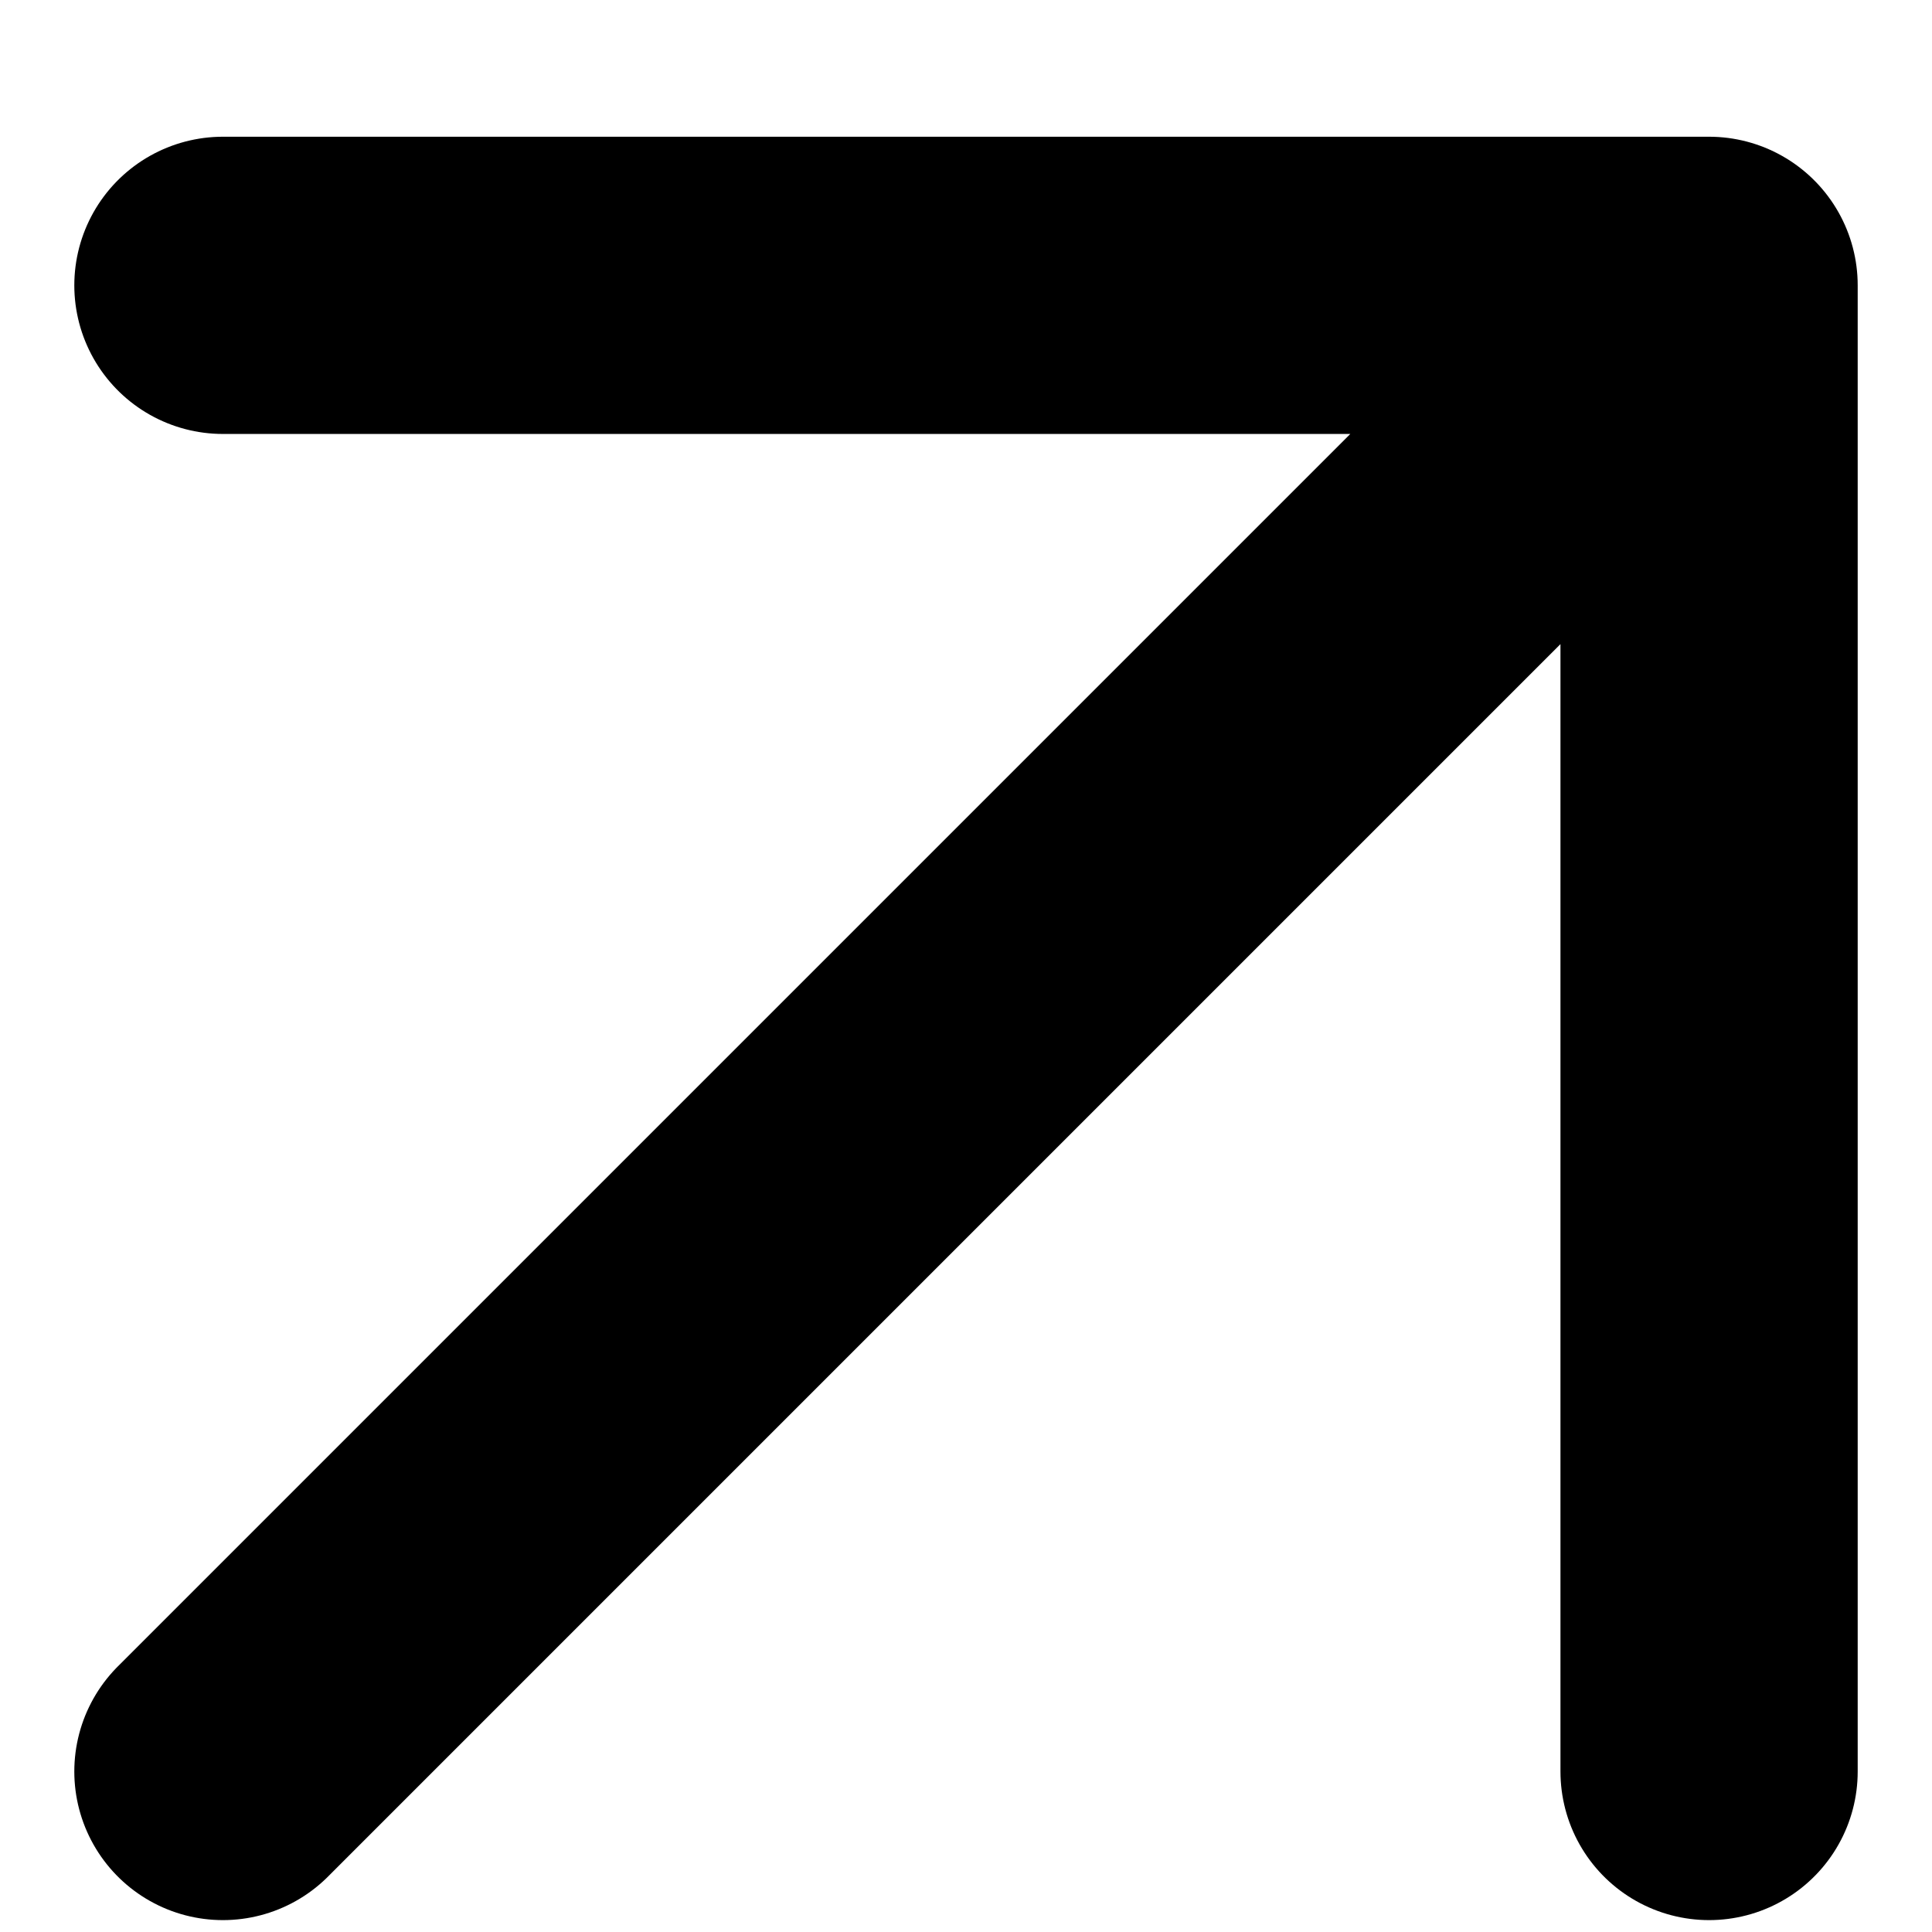 <svg xmlns="http://www.w3.org/2000/svg" width="13" height="13" viewBox="0 0 13 13" fill="none"><path d="M1.5 11.92L11.5 1.92M11.5 1.92H1.5M11.5 1.92V11.92" stroke="black" stroke-width="2" stroke-linecap="round" stroke-linejoin="round"></path></svg>